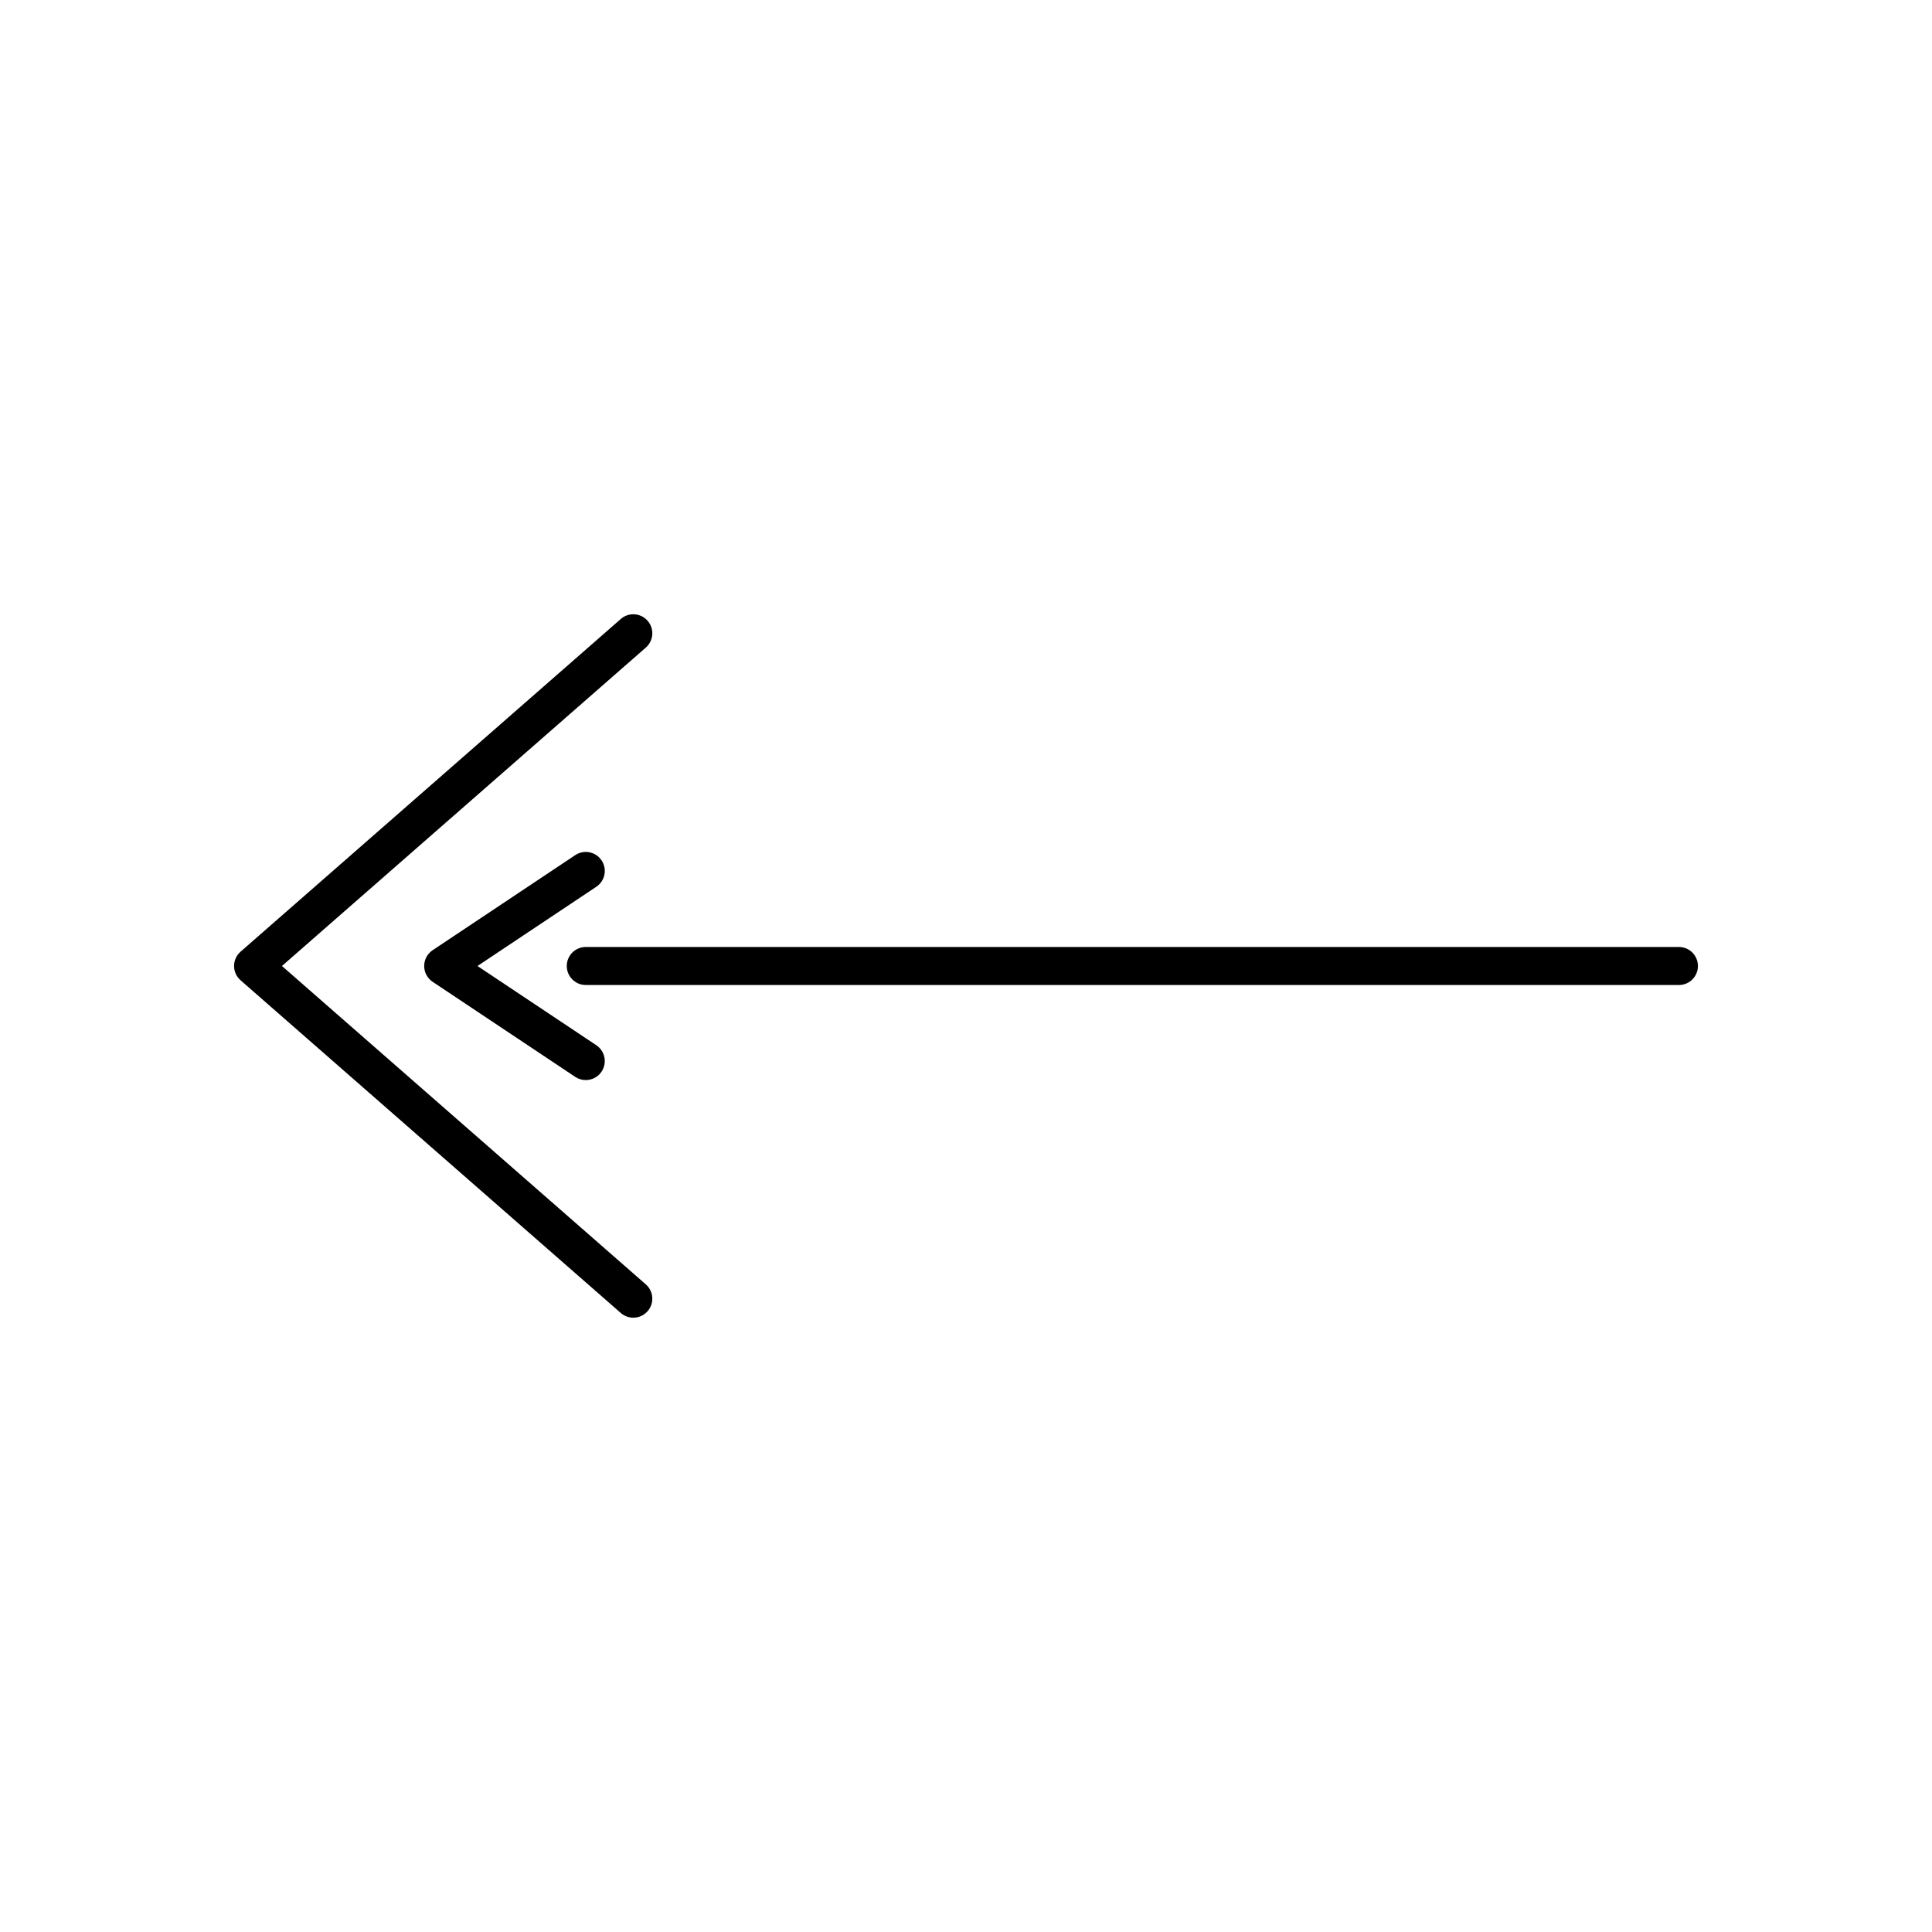 <?xml version="1.0" encoding="UTF-8"?>
<!-- Uploaded to: ICON Repo, www.iconrepo.com, Generator: ICON Repo Mixer Tools -->
<svg fill="#000000" width="800px" height="800px" version="1.1" viewBox="144 144 512 512" xmlns="http://www.w3.org/2000/svg">
 <g>
  <path d="m311.83 481.47-93.113-81.473 93.113-81.477 3.316-2.902c2.098-1.832 2.309-5.012 0.477-7.109-1.84-2.094-5.023-2.309-7.109-0.473l-100.76 88.168c-1.098 0.957-1.723 2.336-1.723 3.793 0 1.453 0.625 2.832 1.723 3.789l100.76 88.168c0.953 0.836 2.137 1.246 3.316 1.246 1.402 0 2.793-0.582 3.793-1.719 1.832-2.098 1.617-5.277-0.477-7.109z"/>
  <path d="m296.44 370.62-37.785 25.191c-1.402 0.934-2.242 2.504-2.242 4.191 0 1.684 0.84 3.258 2.242 4.191l37.785 25.191c0.863 0.57 1.832 0.844 2.789 0.844 1.629 0 3.227-0.789 4.195-2.242 1.543-2.316 0.922-5.445-1.398-6.988l-2.789-1.863-28.703-19.133 28.703-19.137 2.793-1.863c2.316-1.543 2.941-4.672 1.398-6.988-1.547-2.316-4.672-2.945-6.988-1.395z"/>
  <path d="m588.93 394.96h-289.69c-2.785 0-5.039 2.254-5.039 5.039 0 2.781 2.254 5.039 5.039 5.039h289.69c2.785 0 5.039-2.254 5.039-5.039s-2.254-5.039-5.039-5.039z"/>
 </g>
</svg>